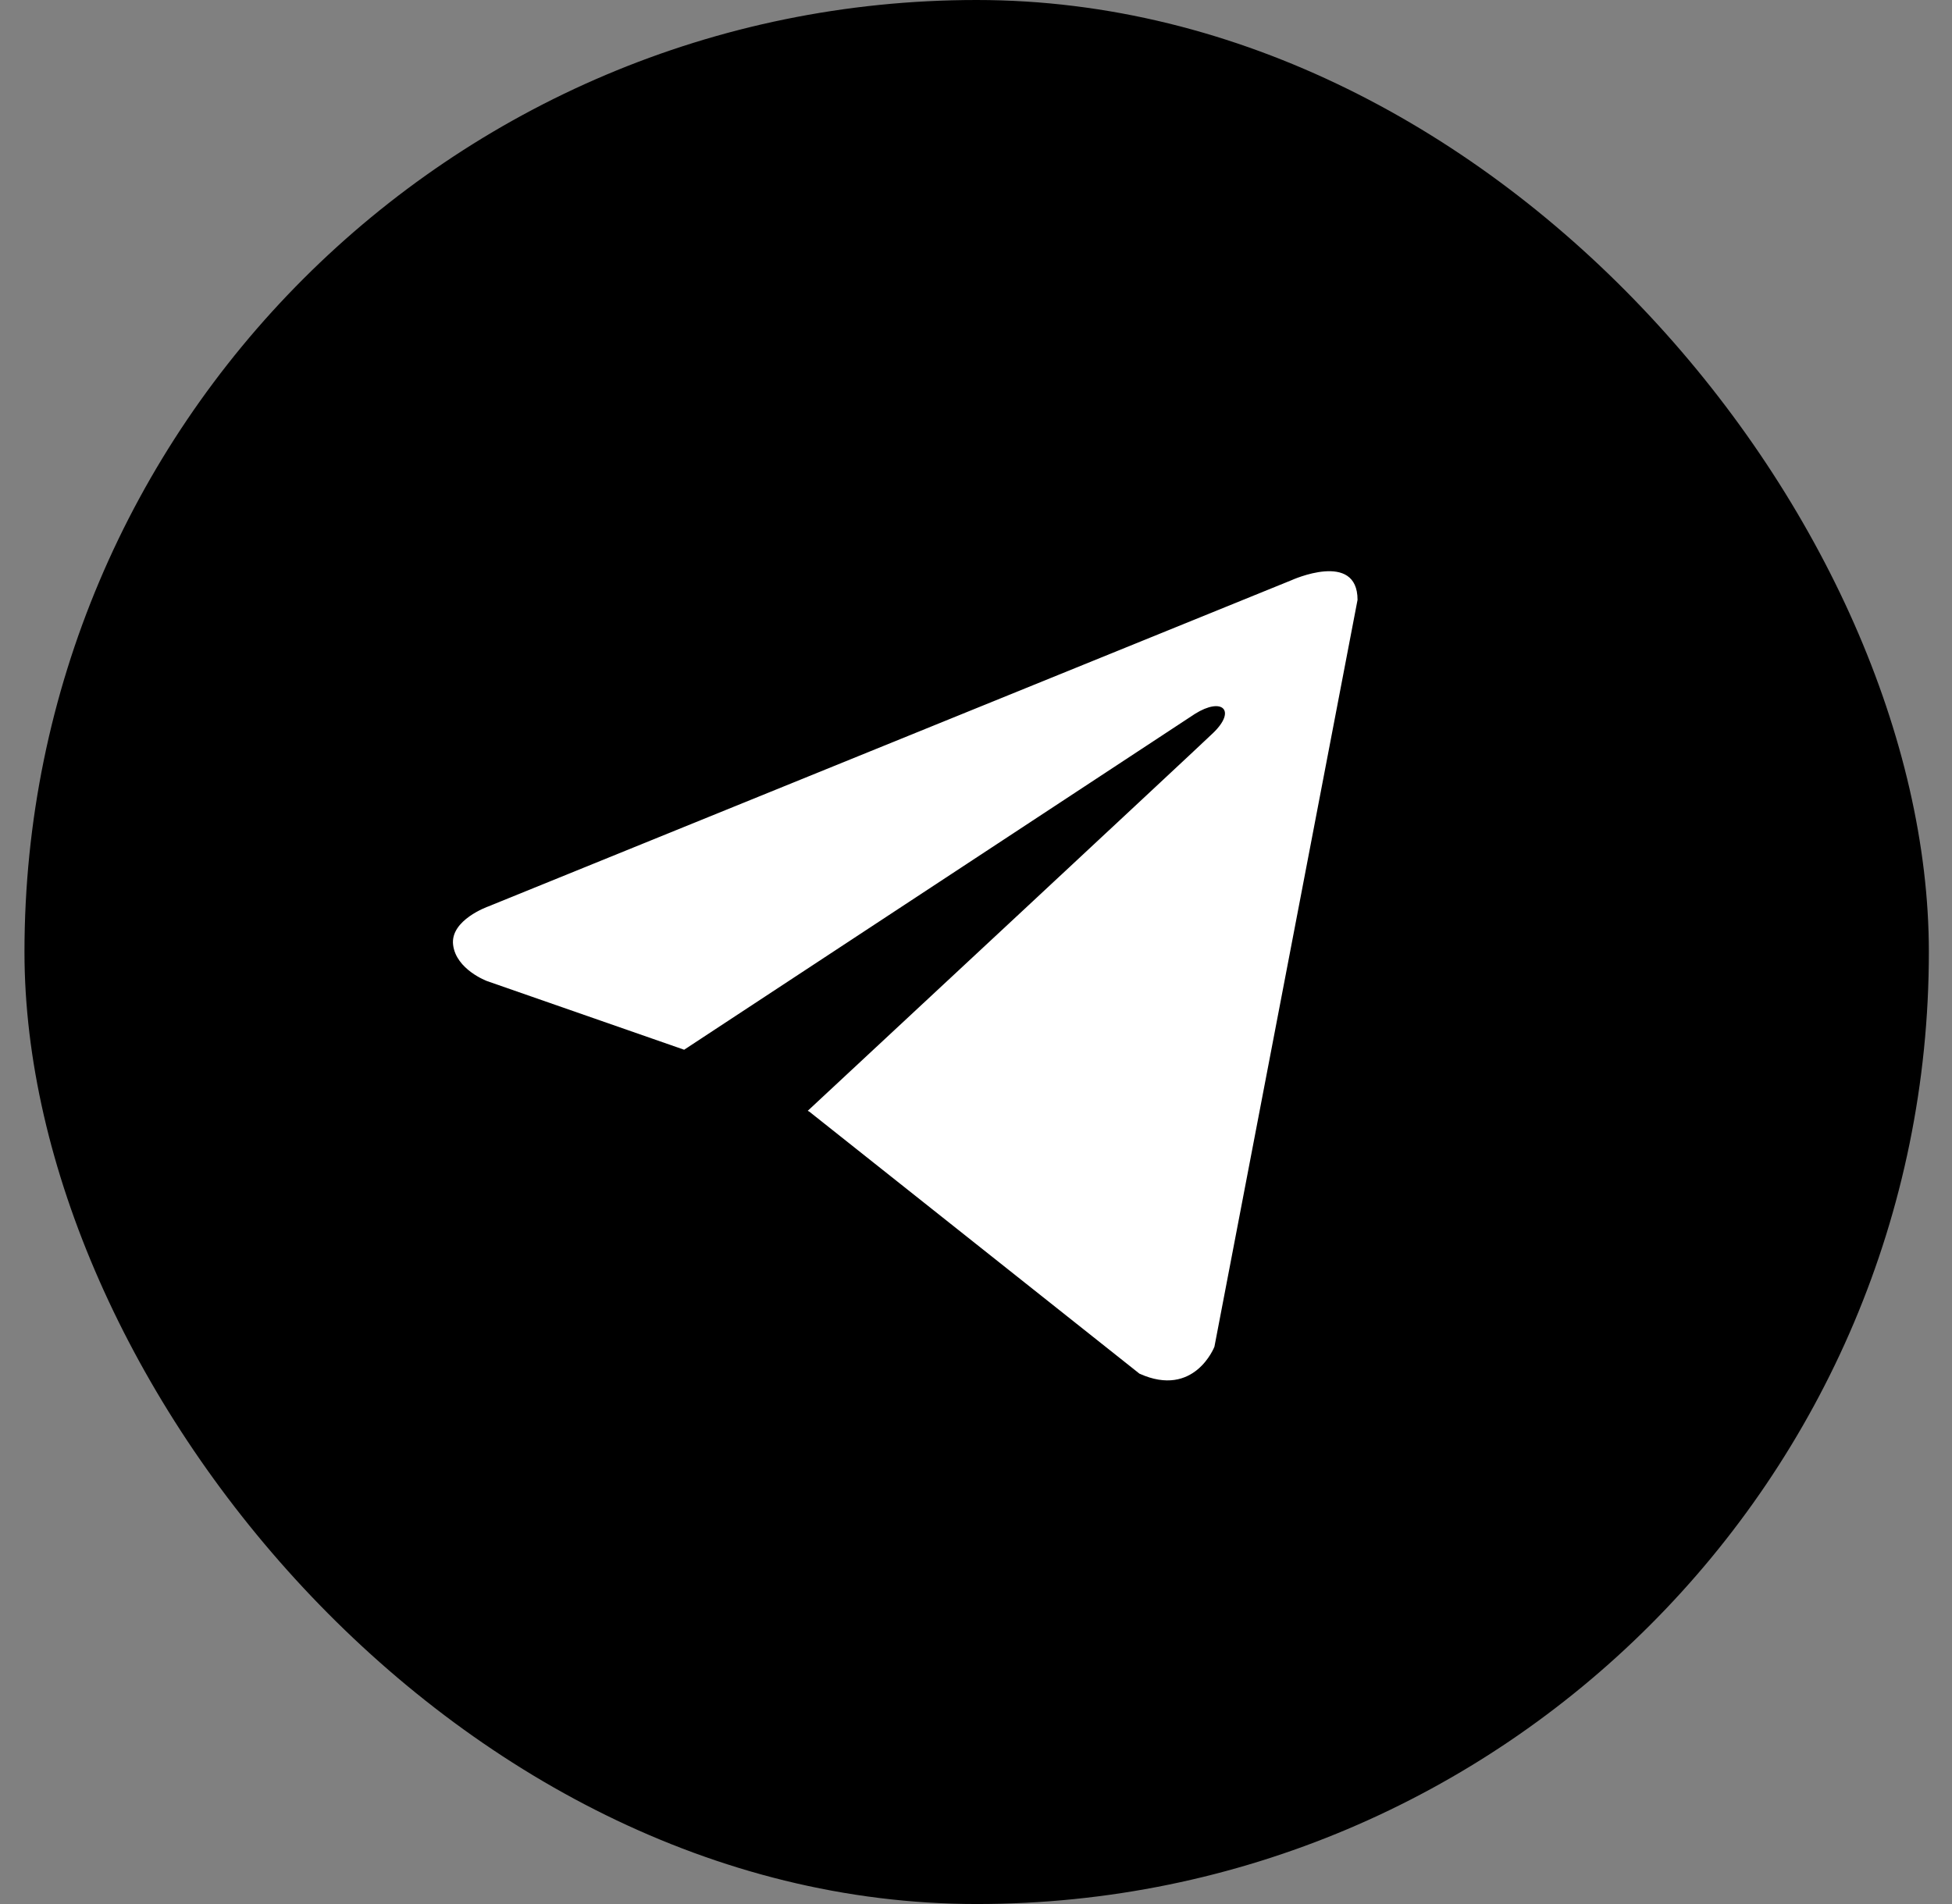 <svg width="41" height="40" viewBox="0 0 41 40" fill="none" xmlns="http://www.w3.org/2000/svg">
<rect x="0" y="0" width="41" height="40" fill="#808080" stroke="none"/>
<rect x="0.514" width="40" height="40" rx="20" fill="black"/>
<path d="M28.514 12.602L25.508 28.292C25.508 28.292 25.088 29.38 23.933 28.858L16.998 23.353L16.966 23.336C17.903 22.465 25.166 15.703 25.483 15.396C25.975 14.921 25.67 14.639 25.099 14.997L14.37 22.053L10.231 20.611C10.231 20.611 9.58 20.371 9.517 19.849C9.454 19.326 10.253 19.044 10.253 19.044L27.127 12.189C27.127 12.189 28.514 11.558 28.514 12.602Z" fill="white"/>
</svg>
